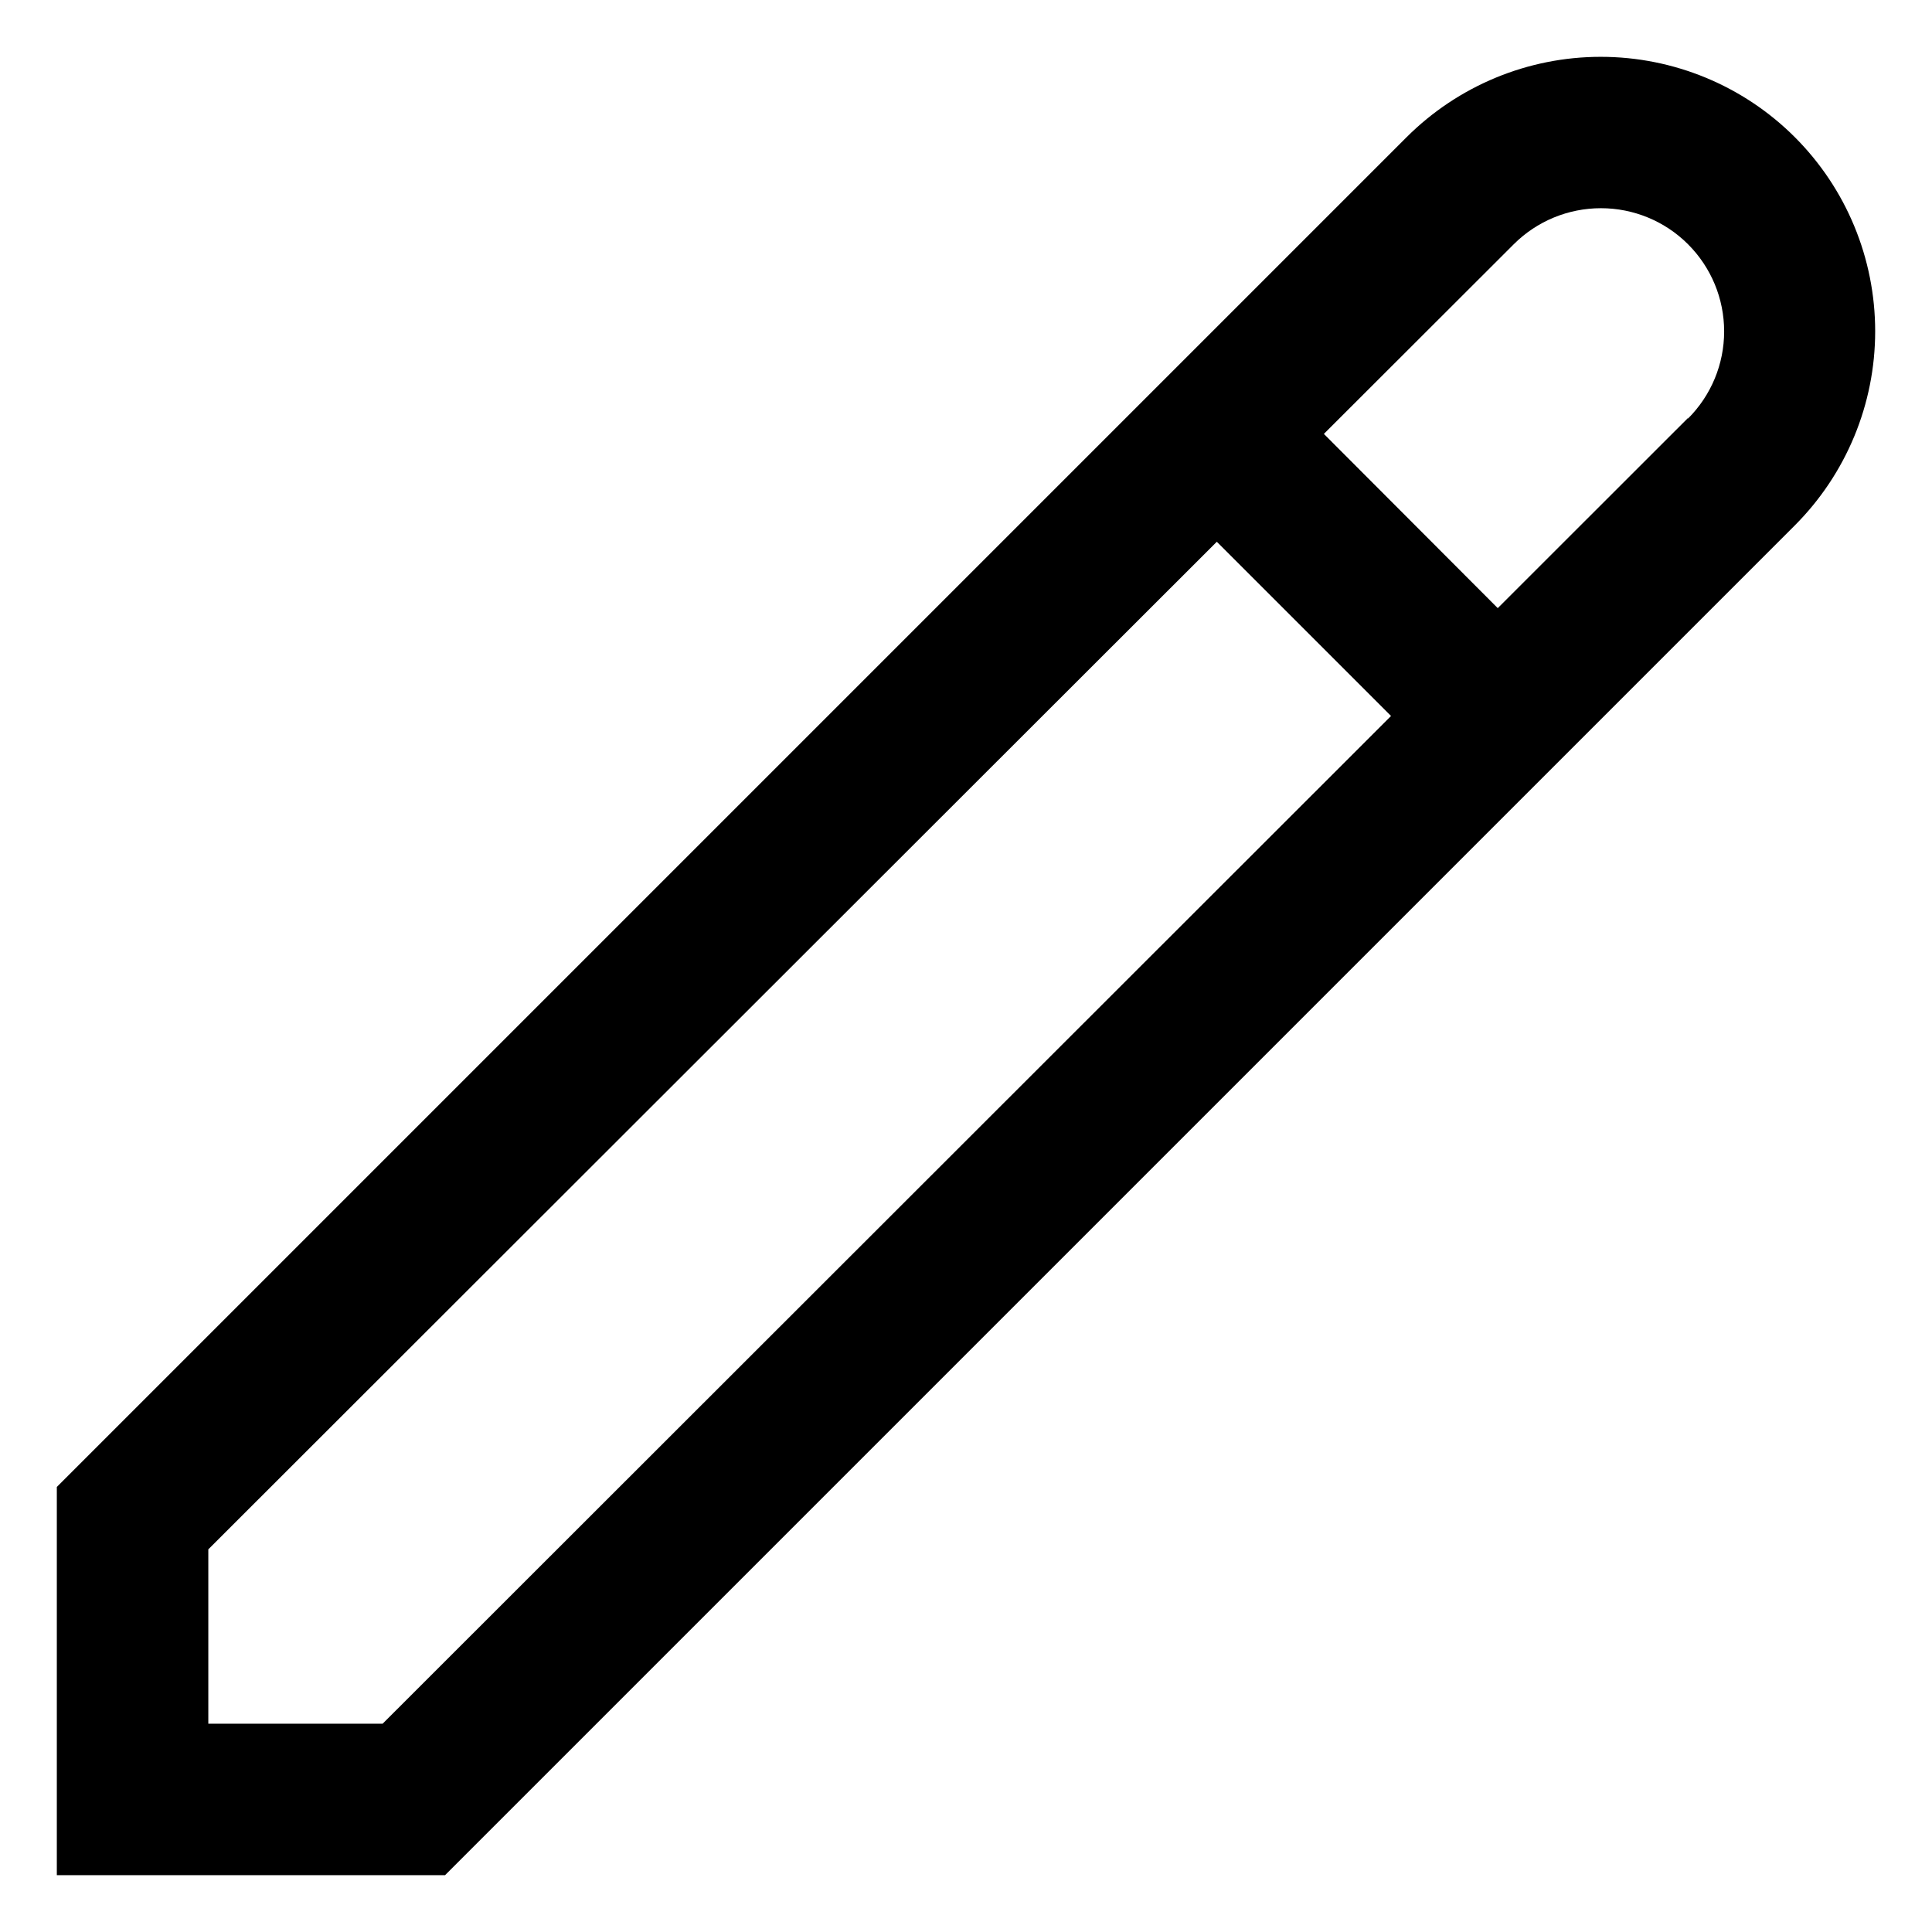 <svg width="17" height="17" viewBox="0 0 17 17" fill="none" xmlns="http://www.w3.org/2000/svg">
<path d="M15.793 1.207C15.34 0.754 14.726 0.5 14.085 0.5C13.445 0.5 12.831 0.754 12.377 1.207L0.5 13.084V16.5H3.916L15.793 4.623C16.246 4.169 16.5 3.555 16.5 2.915C16.5 2.274 16.246 1.66 15.793 1.207ZM3.367 15.167H1.833V13.633L10.707 4.767L12.24 6.3L3.367 15.167ZM14.851 3.68L13.179 5.351L11.649 3.818L13.32 2.149C13.523 1.946 13.799 1.832 14.087 1.832C14.374 1.832 14.65 1.946 14.853 2.149C15.057 2.353 15.171 2.628 15.171 2.916C15.171 3.204 15.057 3.479 14.853 3.683L14.851 3.68Z" fill="black"/>
</svg>
